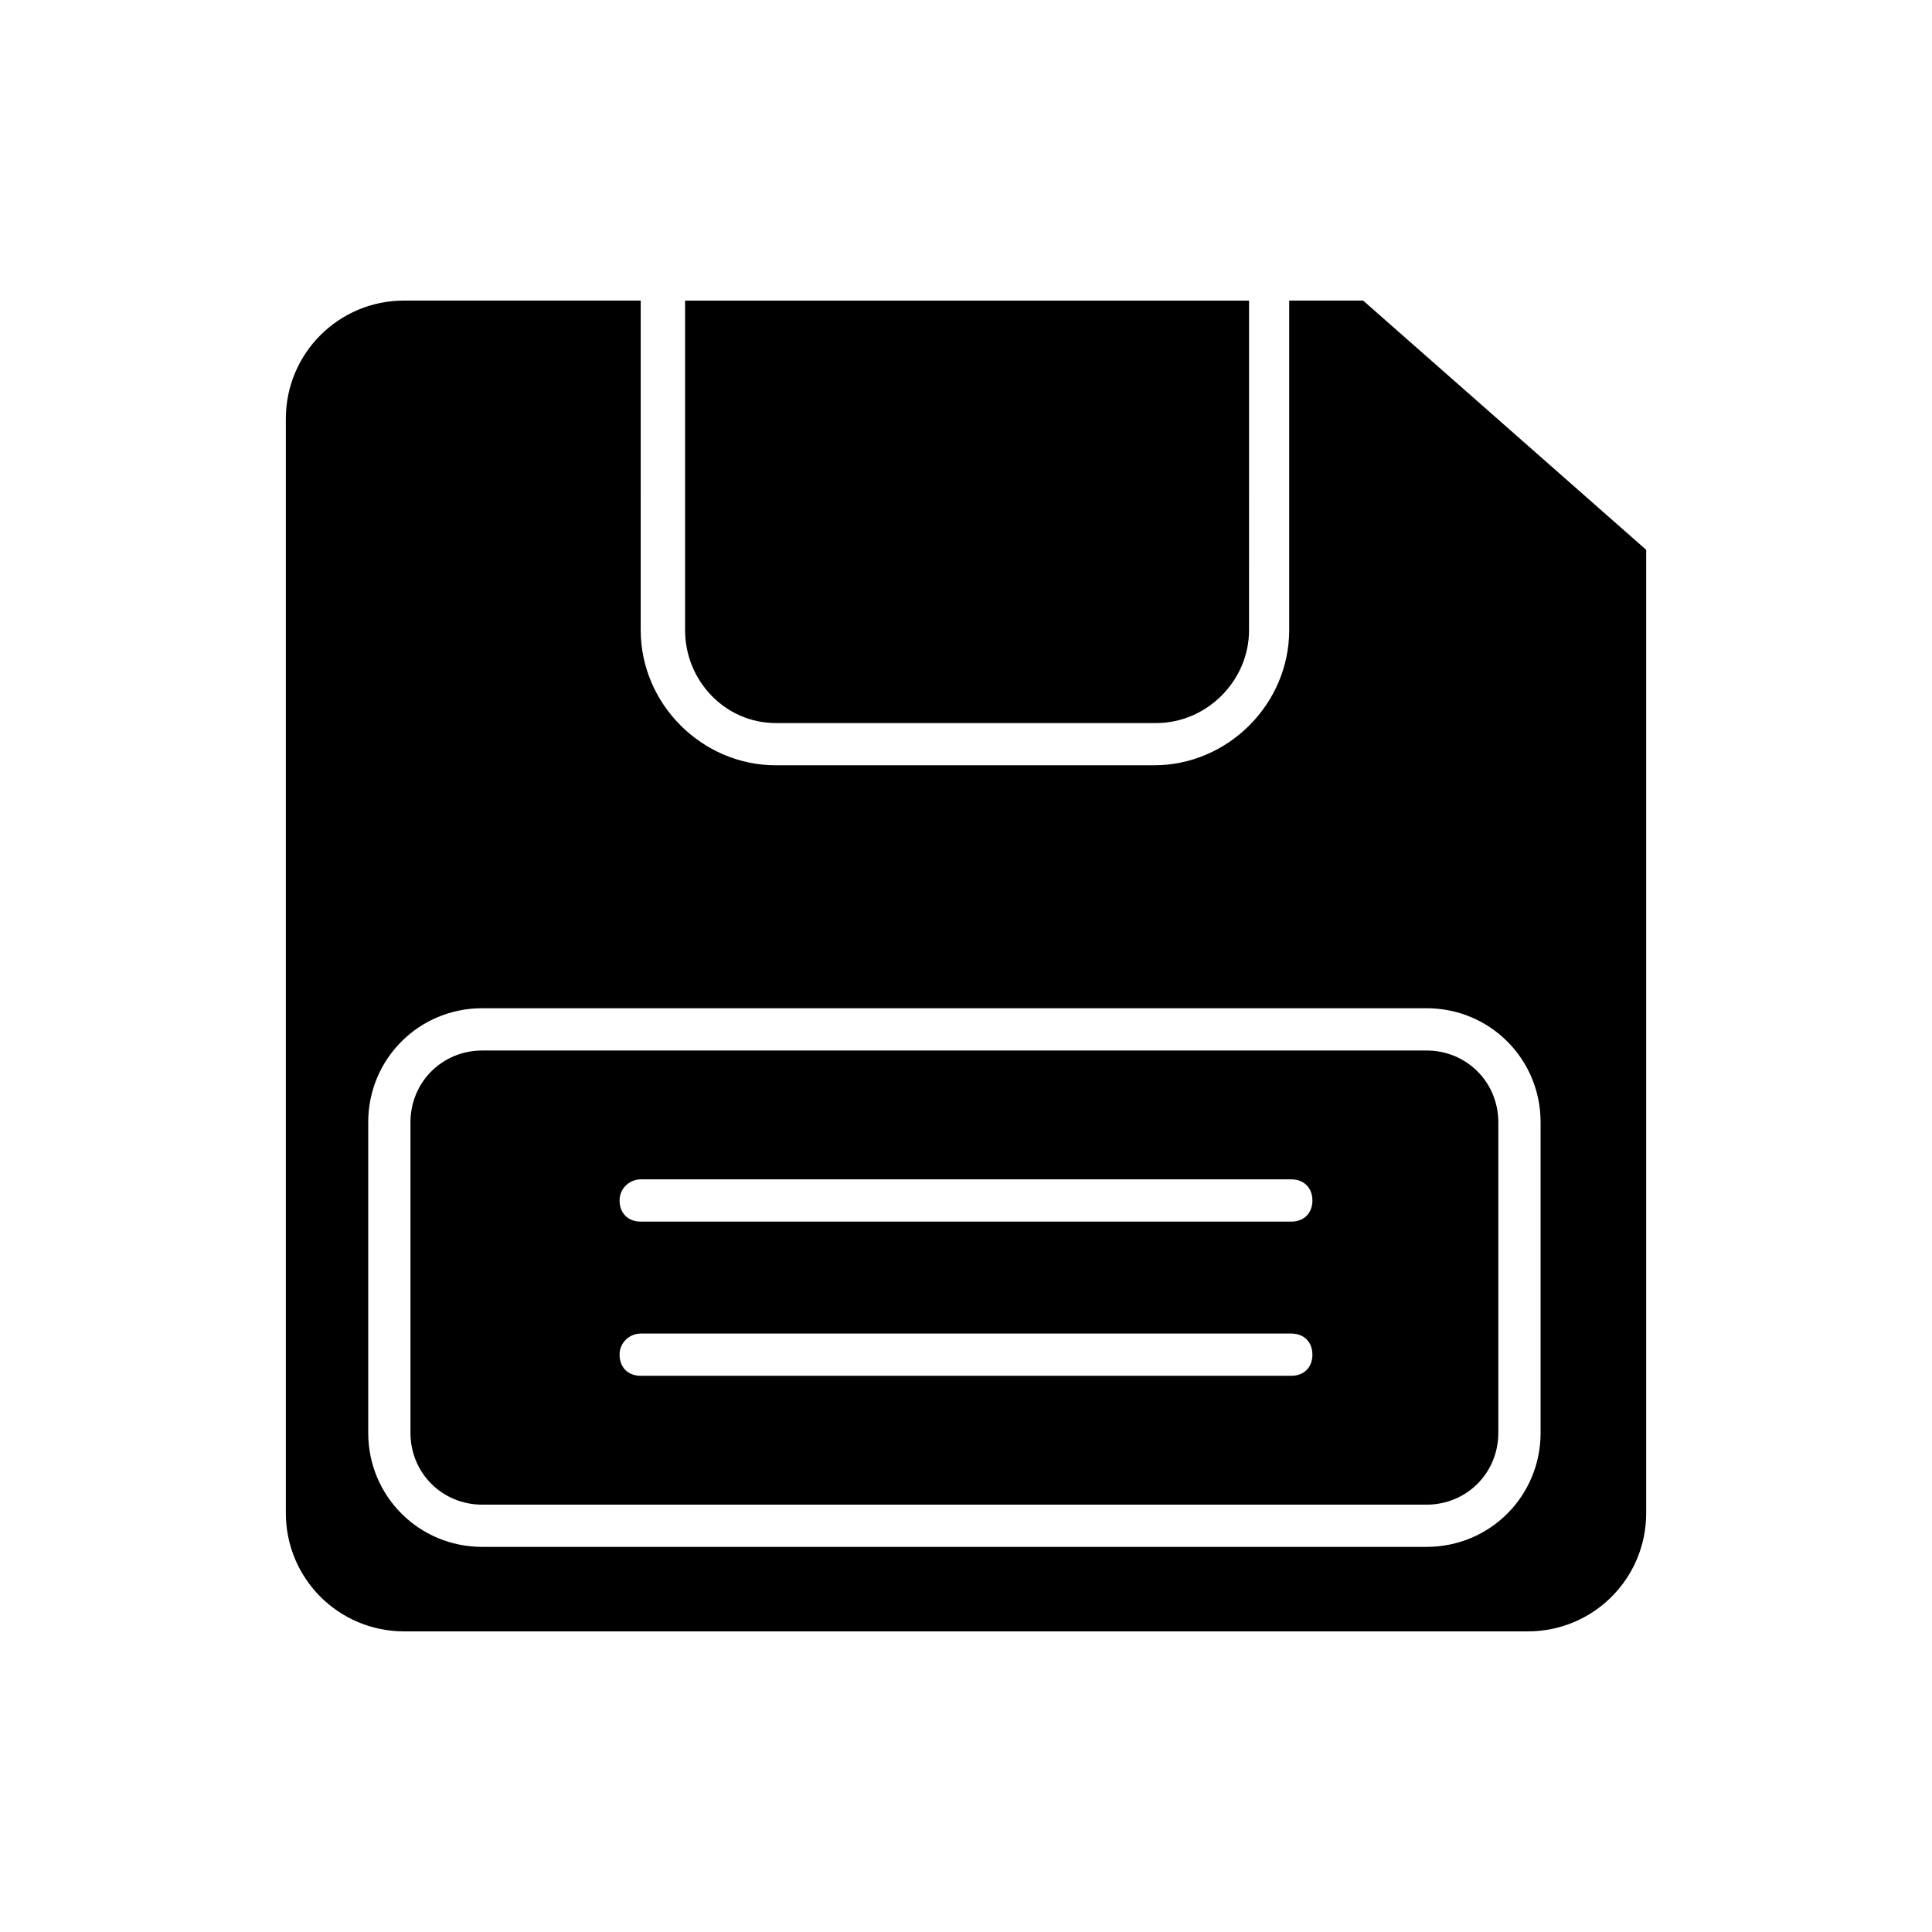 <?xml version="1.0" encoding="UTF-8"?>
<!-- Uploaded to: SVG Repo, www.svgrepo.com, Generator: SVG Repo Mixer Tools -->
<svg fill="#000000" width="800px" height="800px" version="1.1" viewBox="144 144 512 512" xmlns="http://www.w3.org/2000/svg">
 <g>
  <path d="m349.62 335.62h100.76c13.434 0 24.629-11.195 24.629-24.629l0.004-87.328h-149.46v87.328c0 13.434 10.637 24.629 24.07 24.629z"/>
  <path d="m219.75 544.98c0 17.352 13.996 31.348 31.348 31.348h297.81c17.352 0 31.348-13.996 31.348-31.348v-255.27l-75.012-66.055h-19.594v87.328c0 19.594-16.234 35.828-35.828 35.828h-100.2c-19.594 0-35.828-16.234-35.828-35.828l0.004-87.328h-62.699c-17.352 0-31.348 13.996-31.348 31.348zm21.832-103.56c0-16.793 13.434-30.23 30.23-30.23h250.23c16.793 0 30.23 13.434 30.23 30.23v82.289c0 16.793-13.434 30.23-30.23 30.23h-250.23c-16.793 0-30.23-13.434-30.23-30.23z"/>
  <path d="m271.81 542.75h250.23c10.637 0 19.031-8.398 19.031-19.031v-82.293c0-10.637-8.398-19.031-19.031-19.031h-250.23c-10.637 0-19.031 8.398-19.031 19.031v82.289c-0.004 10.637 8.395 19.035 19.031 19.035zm41.984-86.207h172.41c3.359 0 5.598 2.238 5.598 5.598s-2.238 5.598-5.598 5.598h-172.41c-3.359 0-5.598-2.238-5.598-5.598-0.004-3.359 2.797-5.598 5.598-5.598zm0 40.863h172.41c3.359 0 5.598 2.238 5.598 5.598s-2.238 5.598-5.598 5.598h-172.41c-3.359 0-5.598-2.238-5.598-5.598-0.004-3.359 2.797-5.598 5.598-5.598z"/>
 </g>
</svg>
